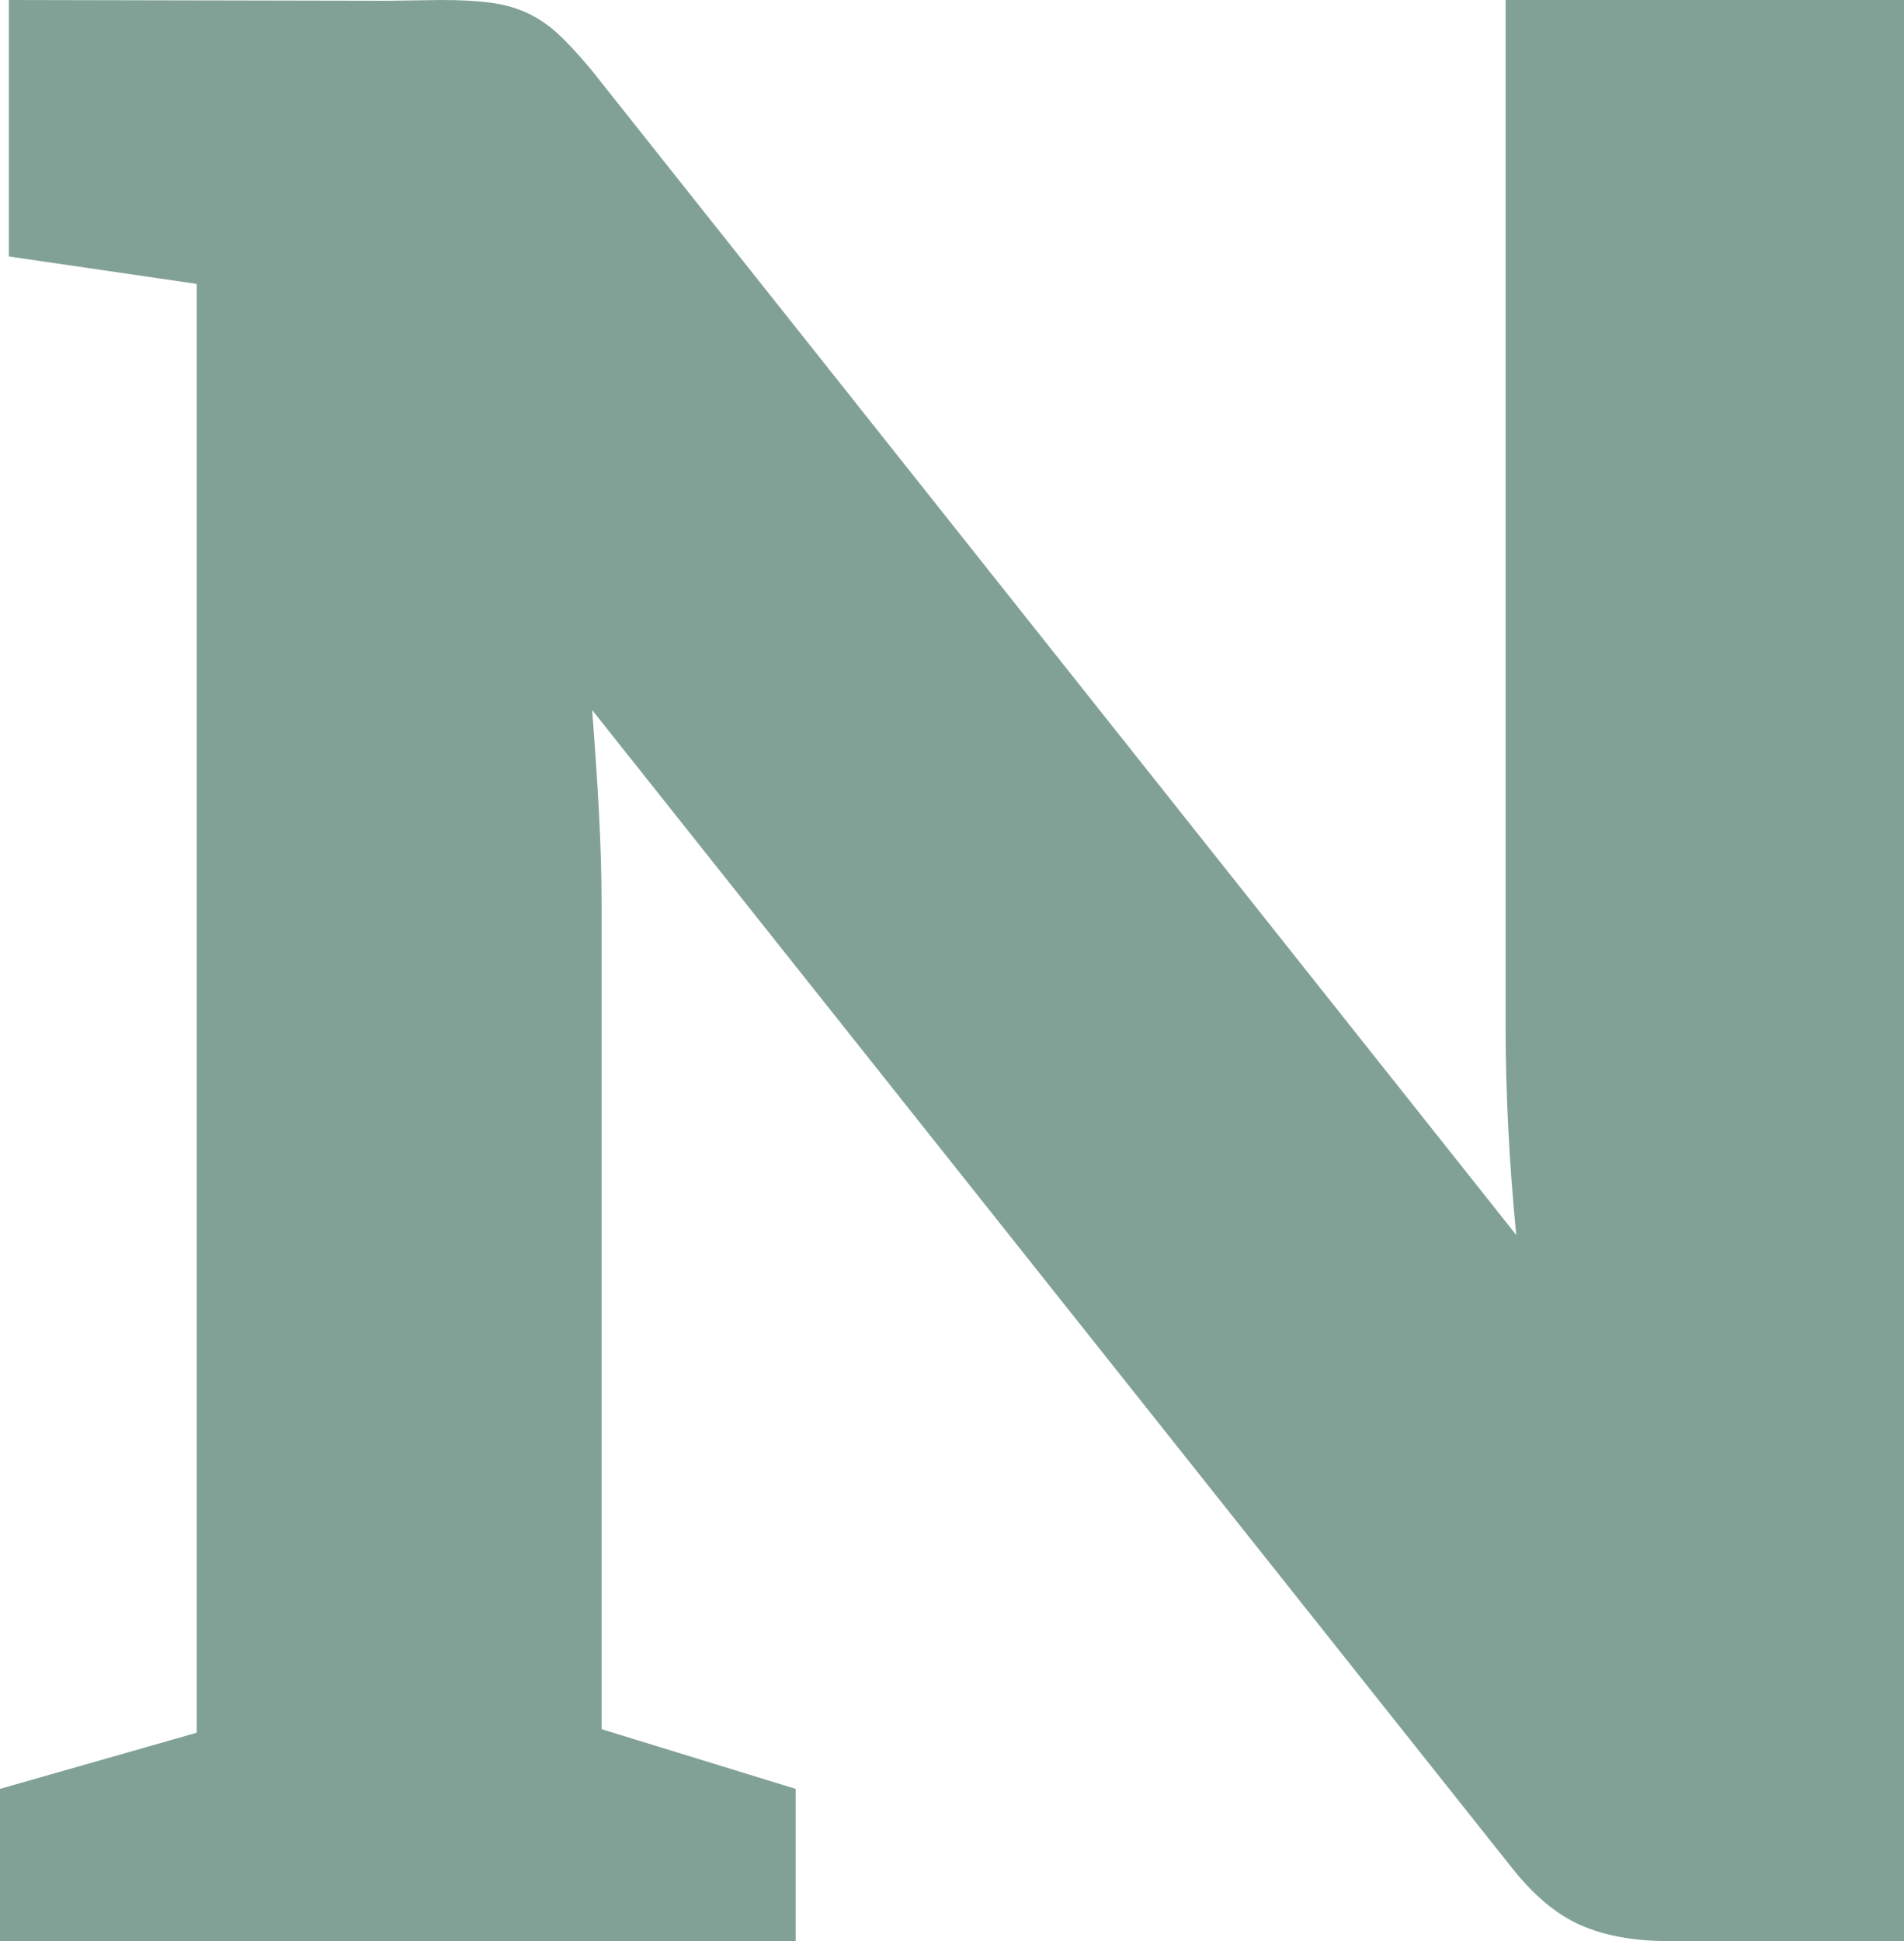 <?xml version="1.0" encoding="UTF-8"?>
<svg id="GROUP" xmlns="http://www.w3.org/2000/svg" viewBox="0 0 198.42 202.25">
  <defs>
    <style>
      .cls-1 {
        fill: #82a196;
      }
    </style>
  </defs>
  <path class="cls-1" d="m198.42,202.24h-24.53c-3.62,0-6.69-.56-9.19-1.67-2.52-1.11-4.93-3.14-7.25-6.1L61.71,73.98c.27,3.52.51,6.97.69,10.34.18,3.37.29,6.55.29,9.5v86.34l20.23,6.22v15.86H0v-15.86l20.5-5.85V29.58L.92,26.72V0l39.52.08,5.52-.08c2.05,0,3.76.09,5.15.28,1.4.18,2.65.53,3.76,1.04,1.11.5,2.19,1.22,3.21,2.14,1.02.93,2.18,2.19,3.49,3.75l96.44,121.46c-.38-3.9-.66-7.66-.84-11.32-.18-3.65-.27-7.1-.27-10.34V0h41.52v202.24Z"/>
</svg>
